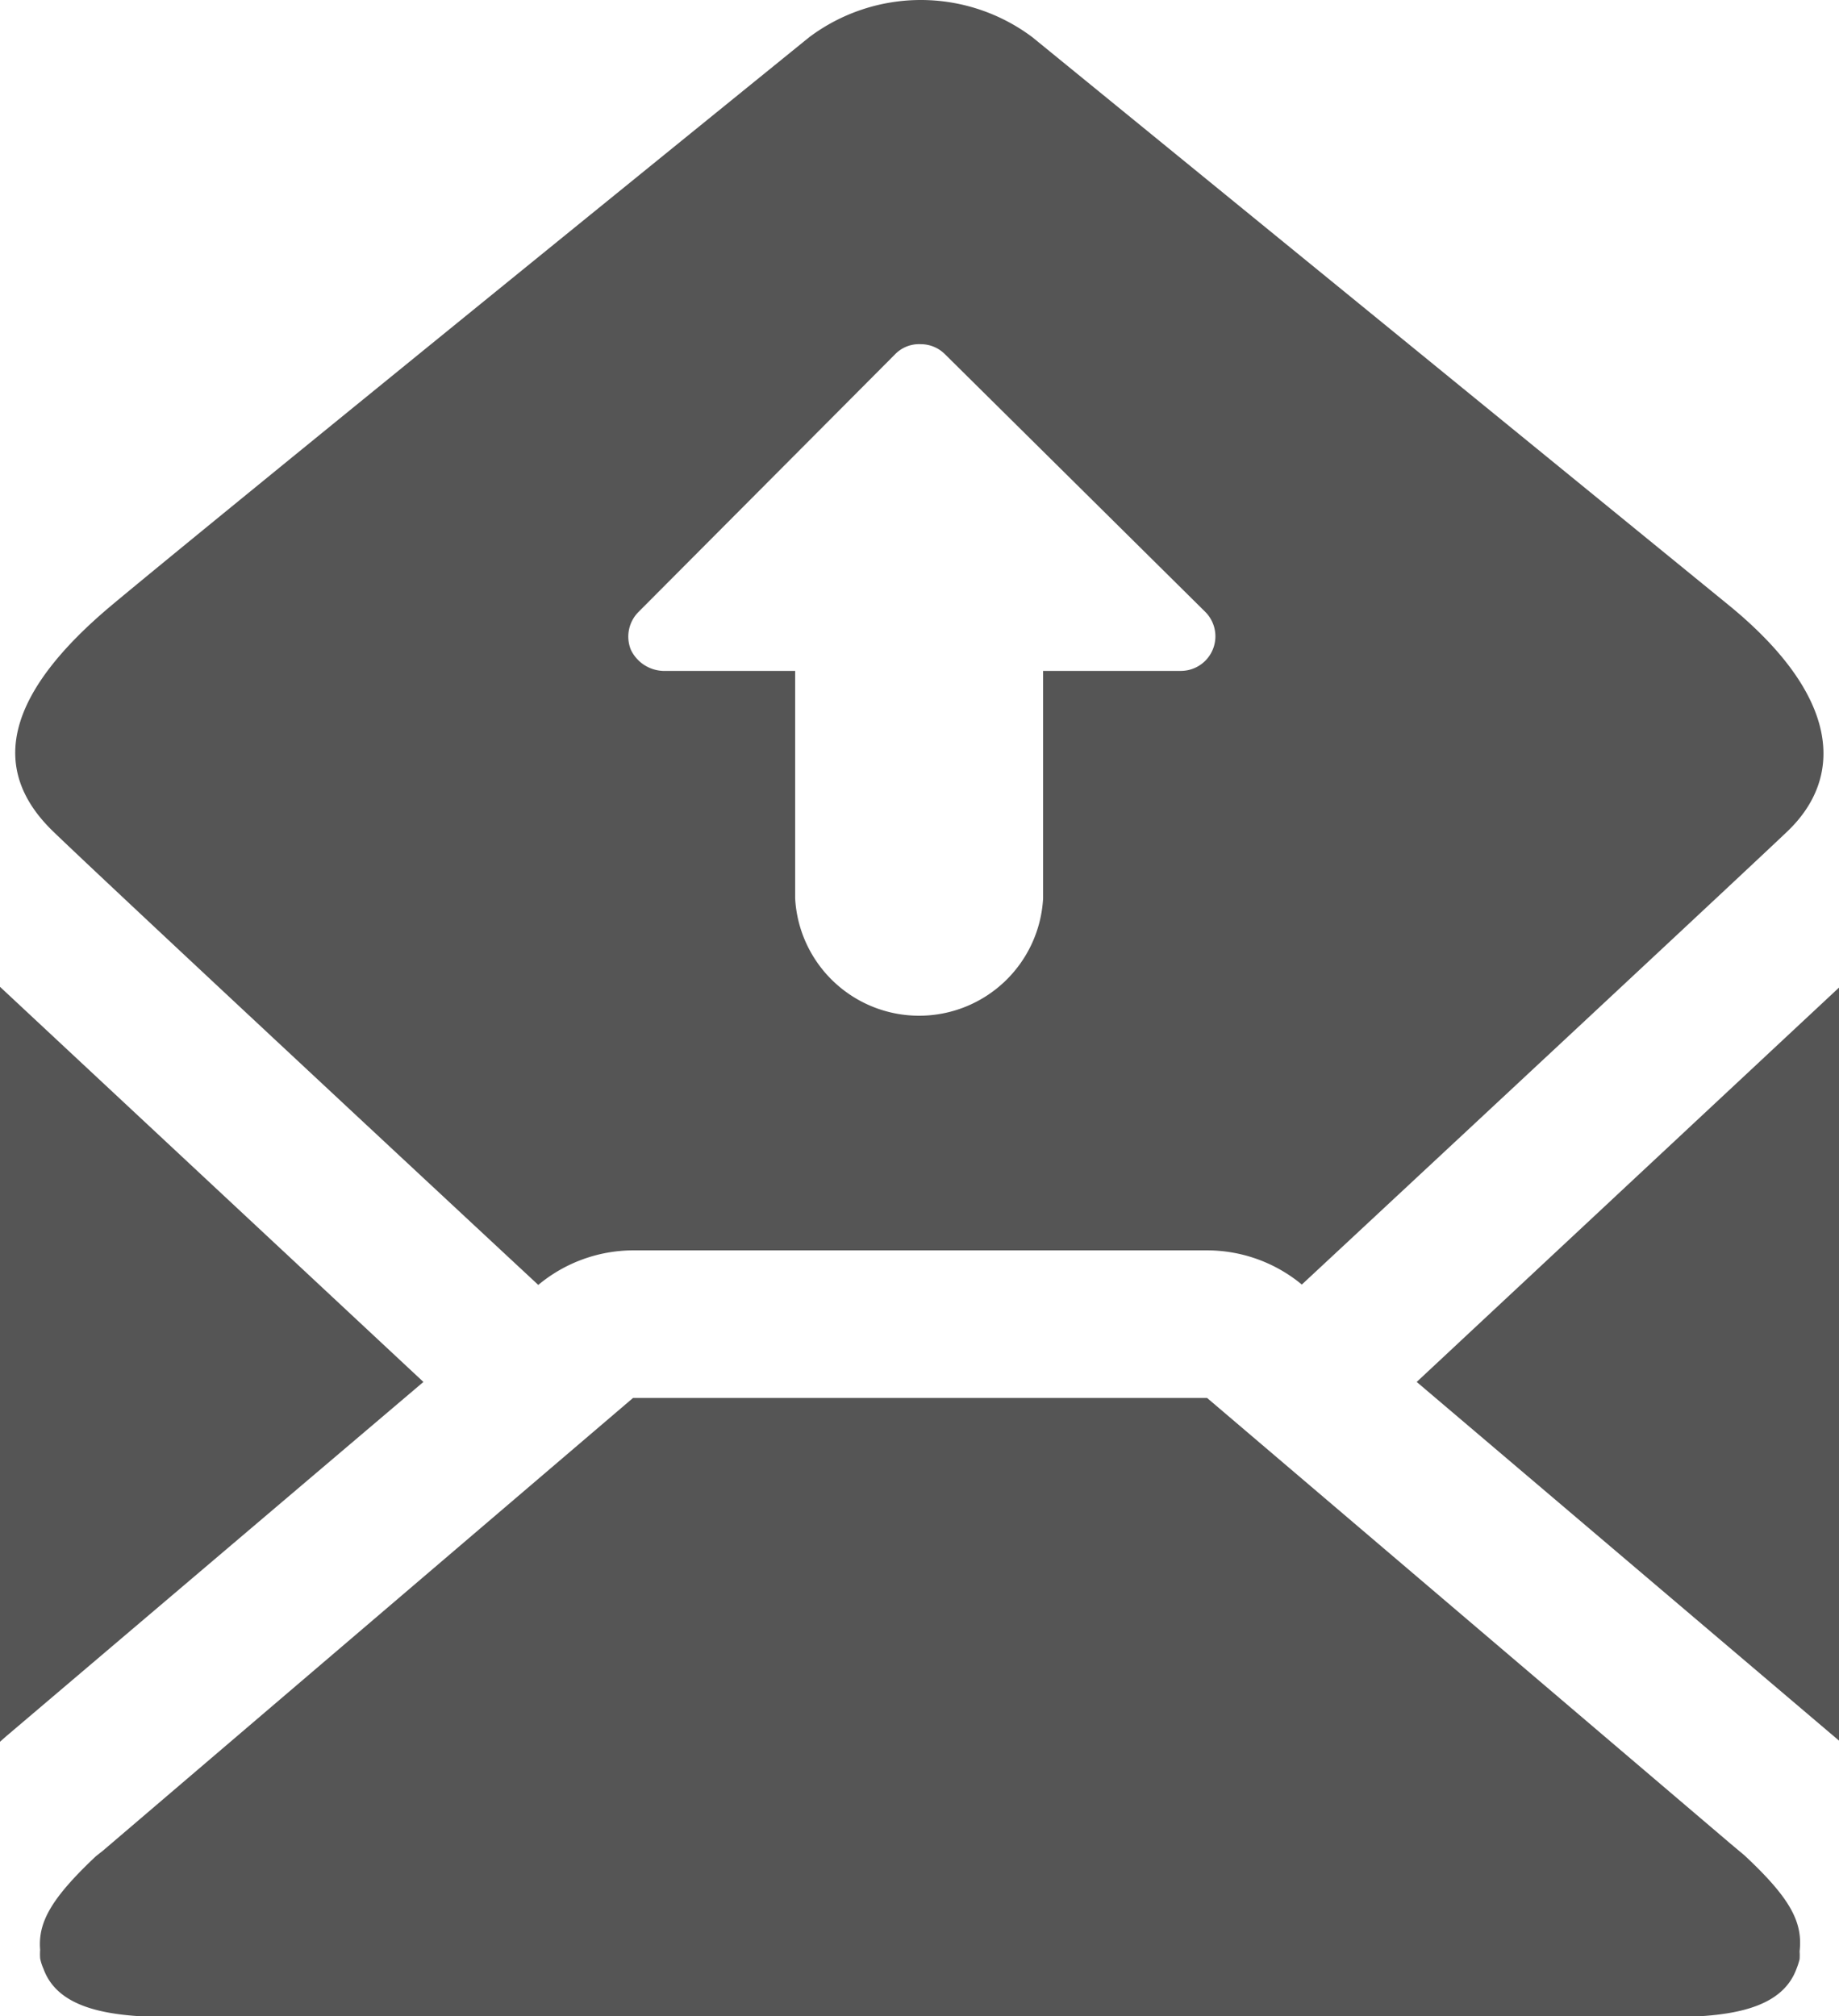 <svg id="Layer_1" data-name="Layer 1" xmlns="http://www.w3.org/2000/svg" viewBox="0 0 49.47 54.24"><defs><style>.cls-1{fill:#555;}</style></defs><title>icon_123_Send</title><path class="cls-1" d="M54.16,50.13l-.37-.31-14.09-12H24.26L10,50l-.19.15c-1.22,1.15-1.56,1.79-1.5,2.52a1.64,1.64,0,0,0,0,.23h0a1.31,1.31,0,0,0,.09.28c.4,1.1,1.82,1.3,3.48,1.3H52.08c1.66,0,3.08-.2,3.48-1.31a1.83,1.83,0,0,0,.08-.25v0h0a1.49,1.49,0,0,0,0-.21C55.73,51.92,55.39,51.28,54.16,50.13Z" transform="translate(-7.23 -0.21)"/><polygon class="cls-1" points="0 26.55 0 46.86 0.17 46.71 11.39 37.18 0 26.55"/><polygon class="cls-1" points="38.11 37.18 49.14 46.55 49.47 46.83 49.47 26.57 38.11 37.18"/><path class="cls-1" d="M21.71,34.78a4,4,0,0,1,2.55-.93H39.7a4,4,0,0,1,2.55.92c5.37-5,12.17-11.34,13.07-12.2,1.51-1.45,1.43-3.62-1.6-6.09L35,1.21a5,5,0,0,0-6,0S13.05,14.14,10.25,16.48s-3.37,4.37-1.6,6.09C9.69,23.58,16.4,29.84,21.71,34.78Zm2.69-18.1,6.9-6.93A.9.9,0,0,1,32,9.47a.92.92,0,0,1,.65.27l7,6.93a.93.93,0,0,1-.65,1.59H35.29v6.12a3.34,3.34,0,0,1-6.67,0V18.26H25.06a1,1,0,0,1-.86-.57A.94.94,0,0,1,24.4,16.68Z" transform="translate(-7.23 -0.21)"/></svg>